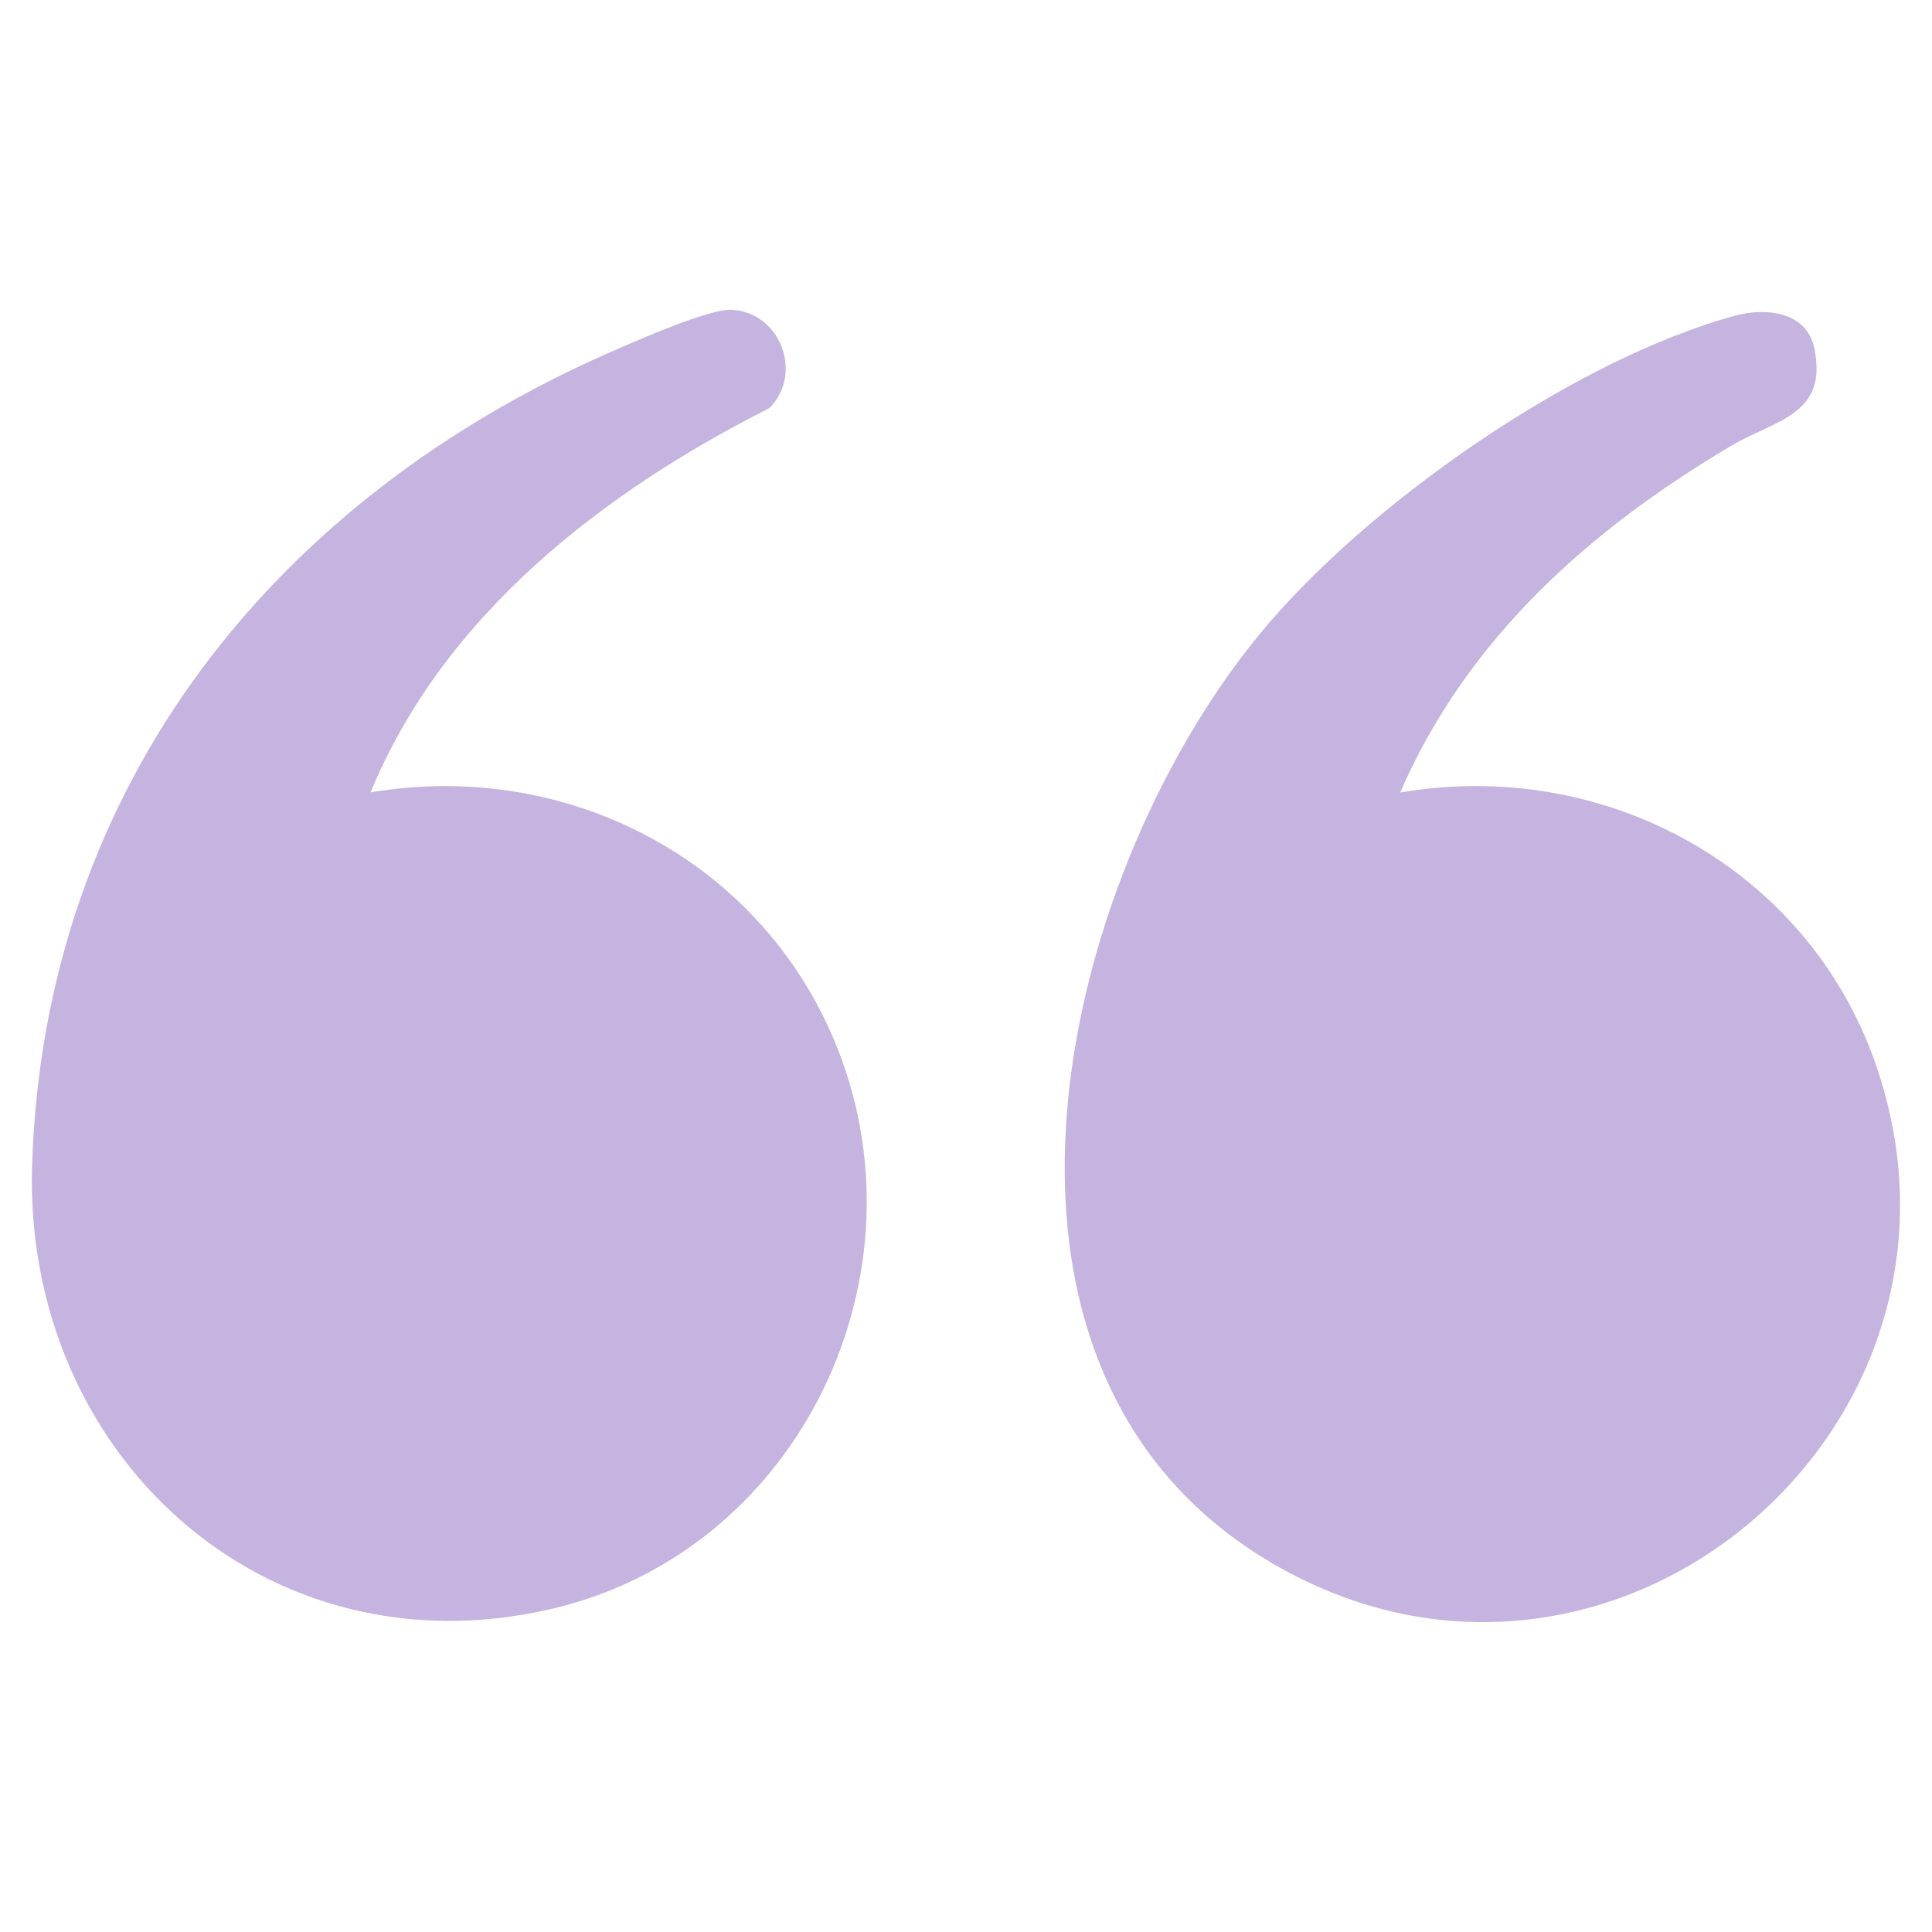 <svg xmlns="http://www.w3.org/2000/svg" id="Layer_1" data-name="Layer 1" viewBox="0 0 56 56"><defs><style>      .cls-1 {        fill: #c5b4e0;      }    </style></defs><path class="cls-1" d="M10.73,22.97c5.62-.96,11.21,1.88,13.44,7.16,2.86,6.76-.97,14.81-8.16,16.5-8.36,1.96-15.34-4.51-15.08-12.86.35-11.03,7.08-19.39,16.96-23.65.69-.3,2.63-1.15,3.28-1.14,1.43.03,2.14,1.84,1.13,2.85-4.83,2.44-9.44,6-11.56,11.14Z"></path><path class="cls-1" d="M40.6,22.97c5.91-1.01,11.79,2.18,13.77,7.88,3.64,10.49-7.56,20.03-17.27,14.59-9.81-5.49-6.52-19.85-.58-27.07,3.07-3.73,9.08-7.94,13.77-9.22.88-.24,2.08-.13,2.3.95.4,1.93-1.13,2.07-2.39,2.81-4.11,2.43-7.67,5.59-9.61,10.05Z"></path></svg>